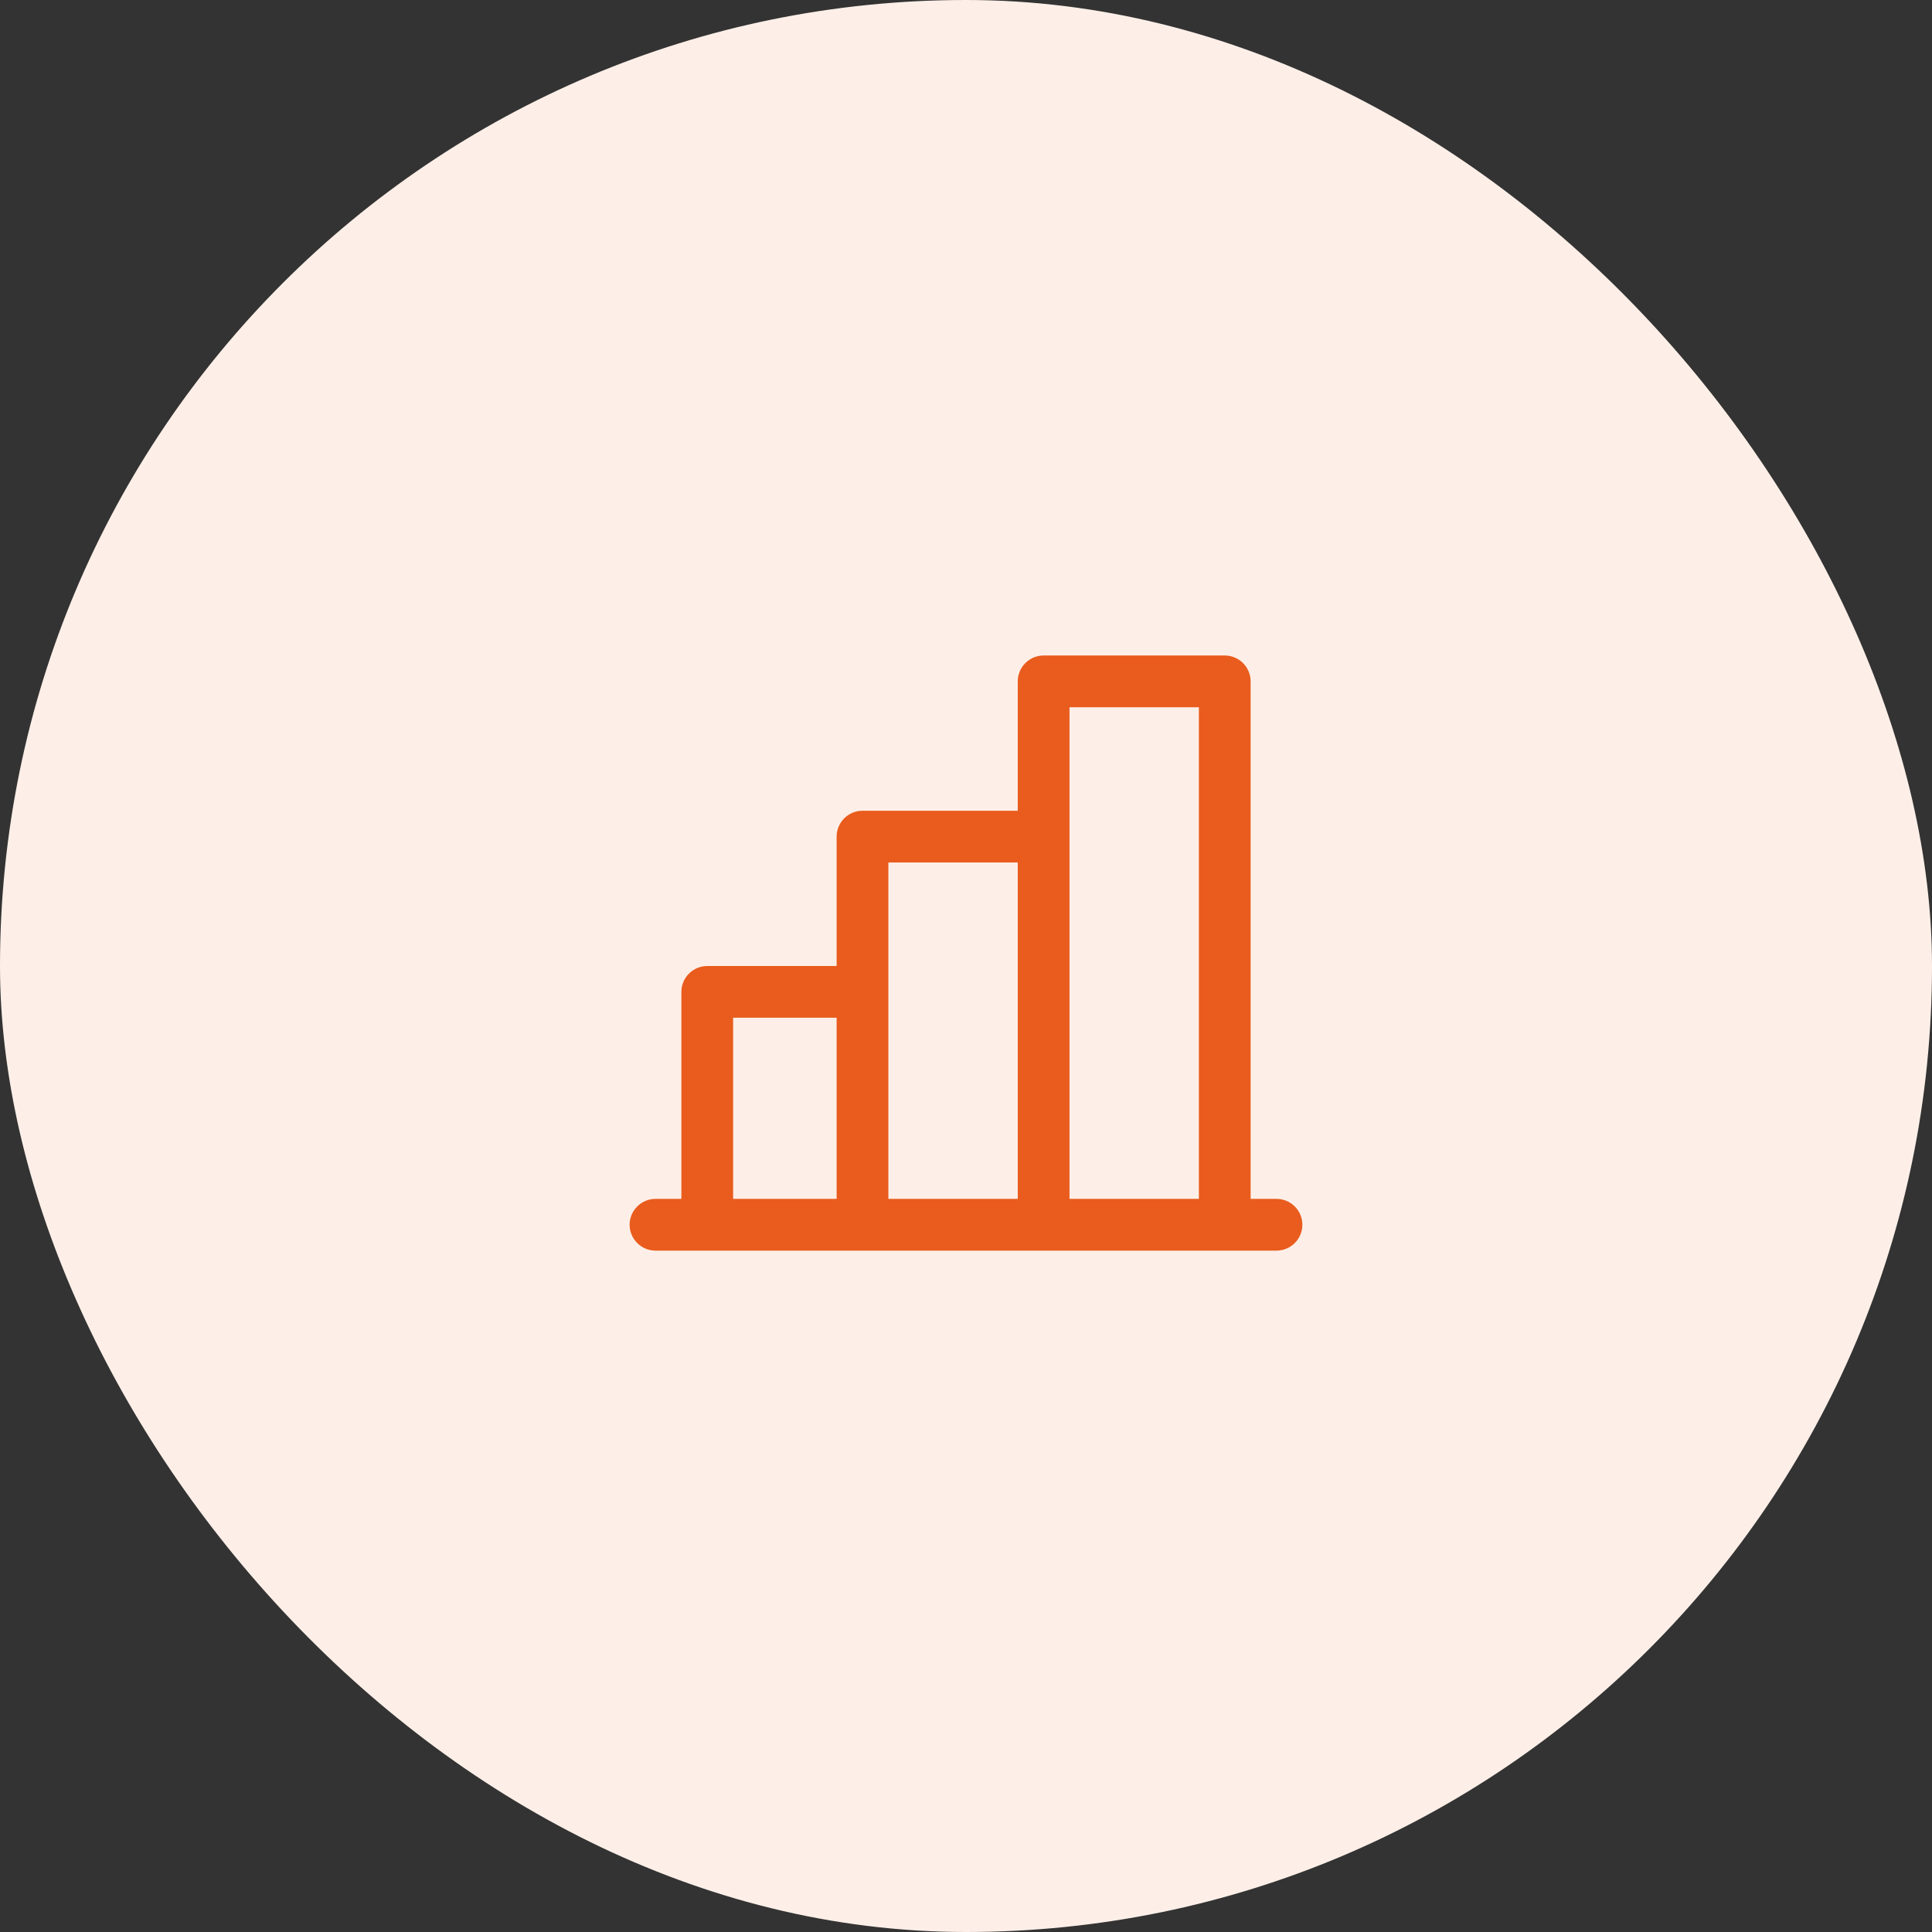 <svg width="56" height="56" viewBox="0 0 56 56" fill="none" xmlns="http://www.w3.org/2000/svg">
<rect x="0" y="0" width="56" height="56" fill="#333333" stroke="none"/>
<rect width="56" height="56" rx="28" fill="#FDEFE8"/>
<path d="M37 34.75H36.25V19.75C36.25 19.551 36.171 19.36 36.03 19.22C35.89 19.079 35.699 19 35.5 19H30.25C30.051 19 29.86 19.079 29.72 19.22C29.579 19.36 29.5 19.551 29.5 19.75V23.5H25C24.801 23.5 24.61 23.579 24.47 23.72C24.329 23.86 24.25 24.051 24.25 24.25V28H20.5C20.301 28 20.11 28.079 19.97 28.22C19.829 28.36 19.75 28.551 19.75 28.75V34.75H19C18.801 34.75 18.61 34.829 18.47 34.97C18.329 35.11 18.25 35.301 18.25 35.5C18.25 35.699 18.329 35.89 18.47 36.03C18.61 36.171 18.801 36.25 19 36.25H37C37.199 36.25 37.39 36.171 37.53 36.03C37.671 35.89 37.75 35.699 37.75 35.5C37.75 35.301 37.671 35.11 37.53 34.97C37.39 34.829 37.199 34.75 37 34.75ZM31 20.5H34.75V34.75H31V20.5ZM25.75 25H29.5V34.75H25.75V25ZM21.25 29.5H24.25V34.75H21.25V29.5Z" fill="#E95C1D"/>
</svg>
